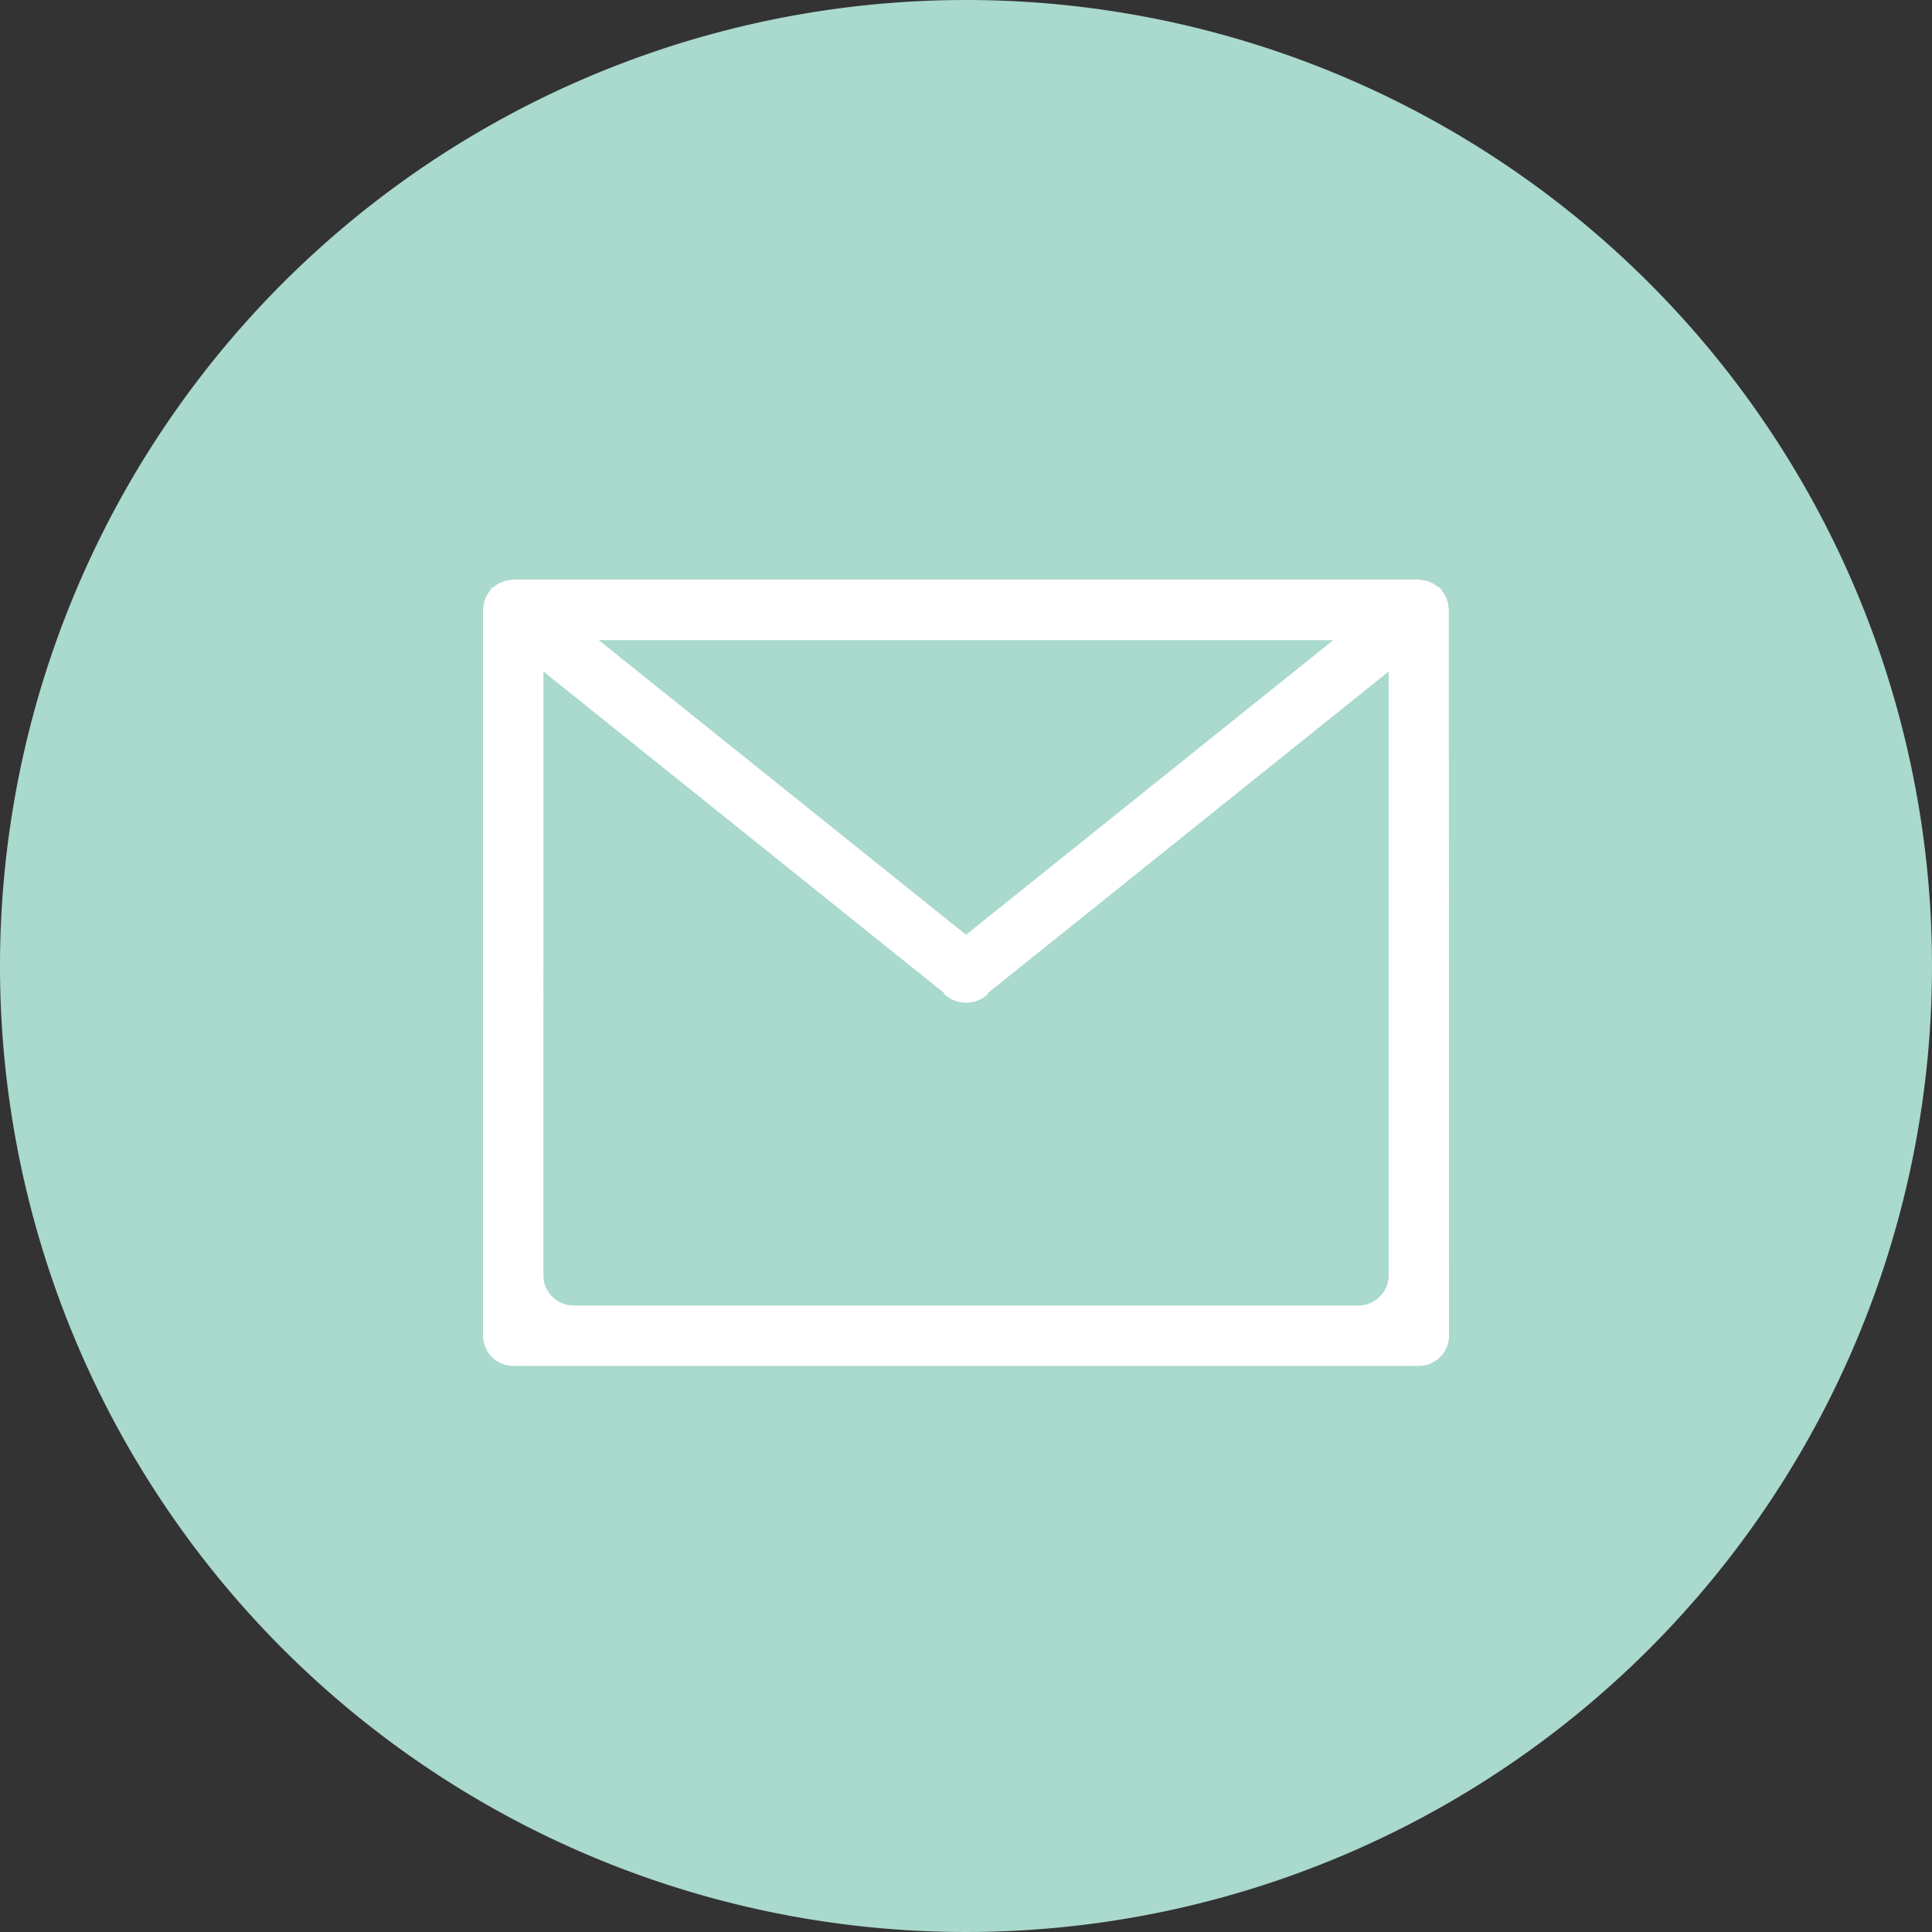 <svg xmlns="http://www.w3.org/2000/svg" width="80" height="80"><rect width="100%" height="100%" fill="#333333" stroke="none"/><path d="M40 0A40 40 0 1 1 0 40 40 40 0 0 1 40 0z" fill="#aad9cd"/><path d="M60.001 55.306a1.252 1.252 0 0 1-1.25 1.252h-37.5a1.252 1.252 0 0 1-1.25-1.252V25.247v-.024c0-.008.009-.029.01-.046a1.235 1.235 0 0 1 .313-.756c.021-.023.011-.059.033-.081s.071-.017.1-.042a1.228 1.228 0 0 1 .674-.279 1.052 1.052 0 0 1 .135-.024h37.463a1.083 1.083 0 0 1 .135.024 1.226 1.226 0 0 1 .673.279c.029.025.072.015.1.042s.013.057.033.081a1.234 1.234 0 0 1 .313.756c0 .017.01.029.01.046v.024zm-37.5-2.5a1.252 1.252 0 0 0 1.25 1.253h32.5a1.251 1.251 0 0 0 1.25-1.253v-25l-16.577 13.3c-.016.019-.008.047-.026.064a1.321 1.321 0 0 1-1.792 0c-.018-.018-.01-.045-.027-.064l-16.577-13.3zm17.5-14.1l15.209-12.2H24.792z" fill="#fff" fill-rule="evenodd"/></svg>